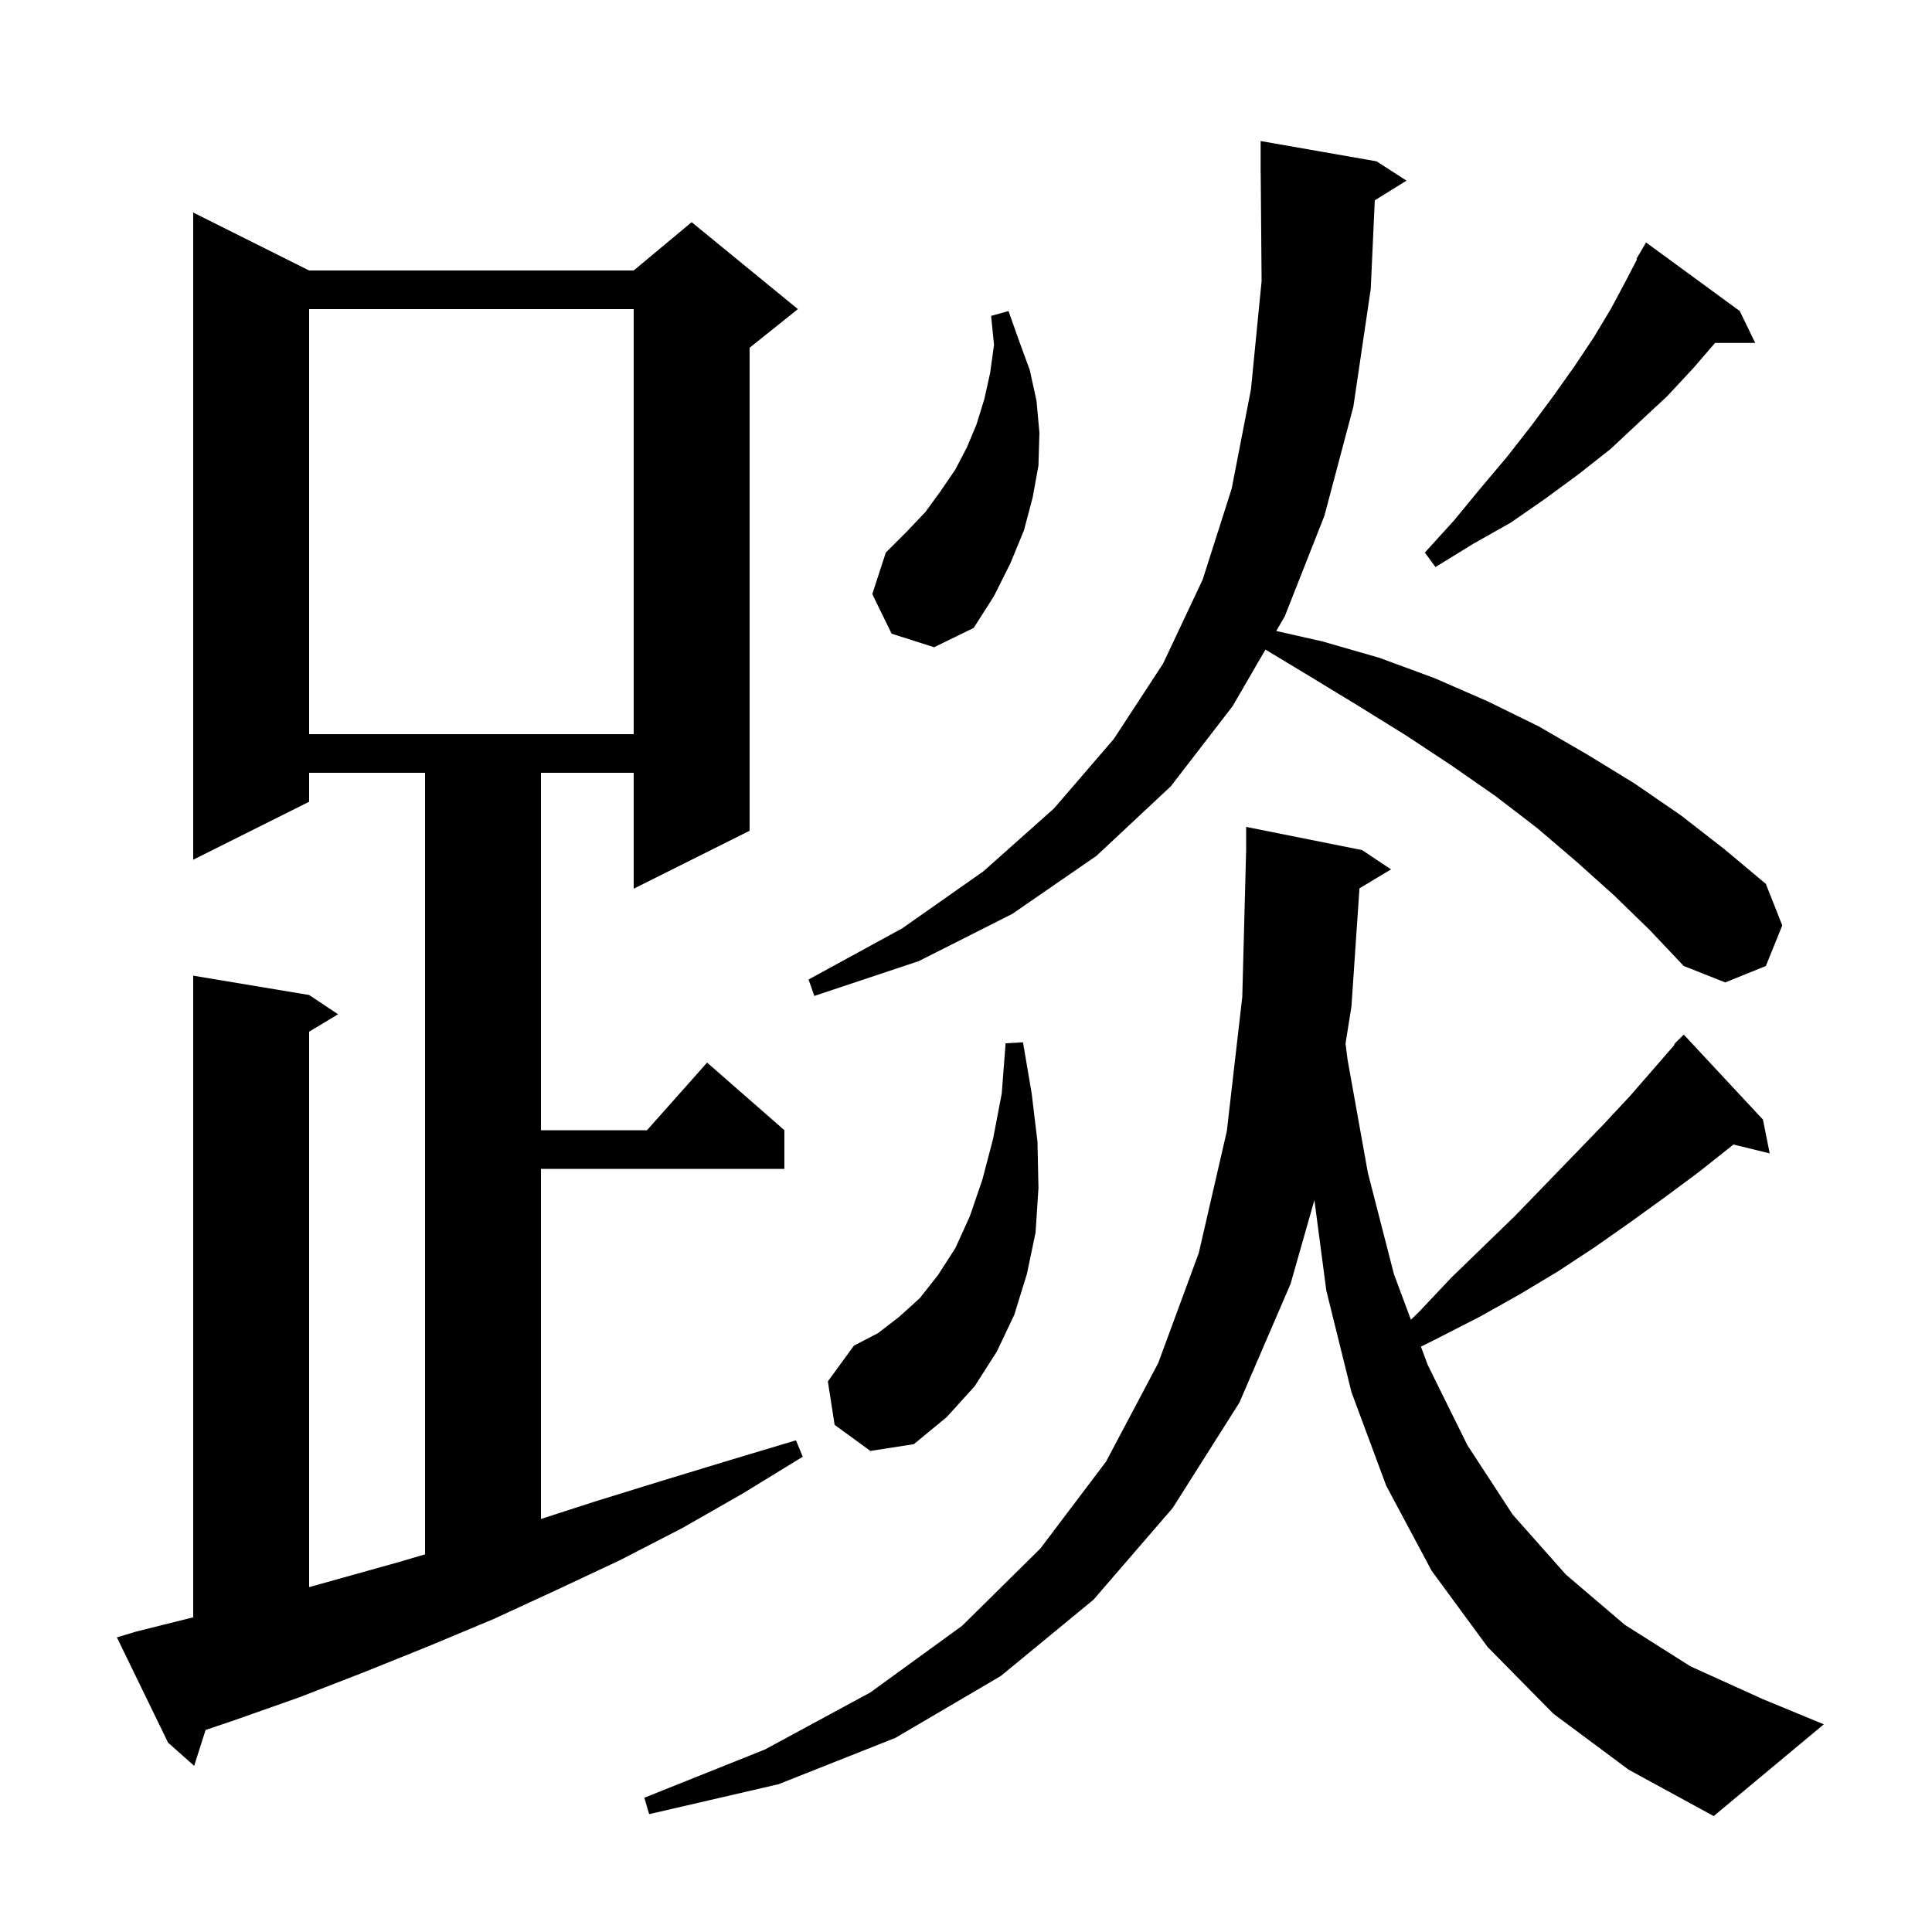 <svg xmlns="http://www.w3.org/2000/svg" xmlns:xlink="http://www.w3.org/1999/xlink" version="1.1" baseProfile="full" viewBox="0 0 200 200" width="200" height="200"><g fill="currentColor"><path d="M 140.731 91.961 L 139.9 104.2 L 139.289 108.022 L 139.5 109.7 L 141.6 121.4 L 144.3 131.9 L 146.057 136.619 L 146.9 135.8 L 150.2 132.3 L 156.8 125.9 L 159.9 122.7 L 165.9 116.5 L 168.7 113.5 L 171.4 110.4 L 173.354 108.146 L 173.3 108.1 L 174.3 107.1 L 182.5 115.9 L 183.2 119.4 L 179.445 118.478 L 179.3 118.6 L 175.9 121.3 L 172.4 123.9 L 168.8 126.5 L 165.1 129.1 L 161.3 131.6 L 157.3 134.0 L 153.2 136.3 L 148.9 138.5 L 147.094 139.403 L 147.8 141.3 L 151.9 149.6 L 156.6 156.8 L 162.1 163.0 L 168.2 168.2 L 175.0 172.5 L 182.5 175.9 L 188.8 178.5 L 177.4 188.0 L 168.6 183.2 L 160.8 177.4 L 154.0 170.5 L 148.2 162.6 L 143.5 153.8 L 139.9 144.1 L 137.3 133.6 L 136.067 124.232 L 133.6 132.9 L 128.3 145.2 L 121.4 156.1 L 113.2 165.6 L 103.6 173.5 L 92.7 179.9 L 80.6 184.7 L 67.2 187.8 L 66.7 186.1 L 79.2 181.1 L 90.1 175.2 L 99.6 168.3 L 107.7 160.3 L 114.5 151.3 L 119.9 141.1 L 124.1 129.7 L 127.0 117.1 L 128.6 103.2 L 129.0 88.0 L 129.0 85.6 L 141.0 88.0 L 144.0 90.0 Z M 14.1 168.9 L 20.0 167.425 L 20.0 101.0 L 32.0 103.0 L 35.0 105.0 L 32.0 106.8 L 32.0 164.299 L 41.3 161.7 L 44.0 160.906 L 44.0 80.0 L 32.0 80.0 L 32.0 83.0 L 20.0 89.0 L 20.0 22.0 L 32.0 28.0 L 65.6 28.0 L 71.6 23.0 L 82.6 32.0 L 77.6 36.0 L 77.6 86.0 L 65.6 92.0 L 65.6 80.0 L 56.0 80.0 L 56.0 117.0 L 66.978 117.0 L 73.2 110.0 L 81.2 117.0 L 81.2 121.0 L 56.0 121.0 L 56.0 157.244 L 61.7 155.4 L 68.5 153.3 L 75.4 151.2 L 82.4 149.1 L 83.1 150.8 L 76.9 154.6 L 70.6 158.2 L 64.2 161.5 L 57.6 164.6 L 51.1 167.6 L 44.4 170.4 L 37.7 173.1 L 31.0 175.7 L 24.2 178.1 L 21.284 179.086 L 20.1 182.8 L 17.4 180.4 L 12.1 169.5 Z M 86.4 147.5 L 85.7 143.0 L 88.4 139.3 L 90.9 138.0 L 93.1 136.3 L 95.2 134.4 L 97.1 132.0 L 98.9 129.2 L 100.4 125.9 L 101.7 122.1 L 102.8 117.9 L 103.7 113.2 L 104.1 108.0 L 105.9 107.9 L 106.8 113.2 L 107.4 118.2 L 107.5 123.0 L 107.2 127.6 L 106.3 131.9 L 105.0 136.1 L 103.2 139.9 L 100.9 143.5 L 98.0 146.7 L 94.6 149.5 L 90.1 150.2 Z M 167.1 92.7 L 163.2 89.2 L 159.1 85.7 L 154.8 82.4 L 150.2 79.2 L 145.5 76.1 L 140.5 73.0 L 135.4 69.9 L 131 67.244 L 127.6 73.1 L 121.2 81.4 L 113.5 88.6 L 104.8 94.6 L 95.1 99.5 L 84.3 103.1 L 83.7 101.4 L 93.4 96.1 L 101.8 90.2 L 109.1 83.7 L 115.3 76.5 L 120.4 68.7 L 124.5 60.0 L 127.5 50.6 L 129.5 40.3 L 130.6 29.1 L 130.508 17.899 L 130.5 17.9 L 130.5 14.6 L 142.5 16.7 L 145.6 18.7 L 142.317 20.736 L 141.9 29.9 L 140.1 42.1 L 137.1 53.4 L 133.0 63.8 L 132.117 65.32 L 136.9 66.4 L 142.8 68.1 L 148.5 70.2 L 154.0 72.6 L 159.3 75.2 L 164.3 78.1 L 169.2 81.1 L 174.0 84.4 L 178.5 87.9 L 182.8 91.5 L 184.5 95.8 L 182.8 100.0 L 178.6 101.7 L 174.3 100.0 L 170.8 96.3 Z M 32.0 32.0 L 32.0 76.0 L 65.6 76.0 L 65.6 32.0 Z M 92.3 65.6 L 90.3 61.5 L 91.7 57.2 L 93.8 55.1 L 95.8 53.0 L 97.4 50.8 L 98.9 48.6 L 100.1 46.3 L 101.1 43.9 L 101.9 41.3 L 102.5 38.6 L 102.9 35.7 L 102.6 32.7 L 104.4 32.2 L 105.5 35.3 L 106.6 38.3 L 107.3 41.5 L 107.6 44.8 L 107.5 48.2 L 106.9 51.5 L 106.0 54.9 L 104.6 58.3 L 102.9 61.7 L 100.8 65.0 L 96.7 67.0 Z M 180.1 32.2 L 181.7 35.5 L 177.541 35.5 L 175.3 38.1 L 172.6 41.0 L 169.7 43.7 L 166.7 46.5 L 163.4 49.1 L 160.0 51.6 L 156.4 54.1 L 152.5 56.3 L 148.6 58.7 L 147.5 57.2 L 150.5 53.9 L 153.3 50.5 L 156.0 47.3 L 158.5 44.1 L 160.8 41.0 L 163.0 37.9 L 165.0 34.9 L 166.8 31.9 L 168.4 28.9 L 169.468 26.835 L 169.4 26.8 L 170.4 25.1 Z "/></g></svg>